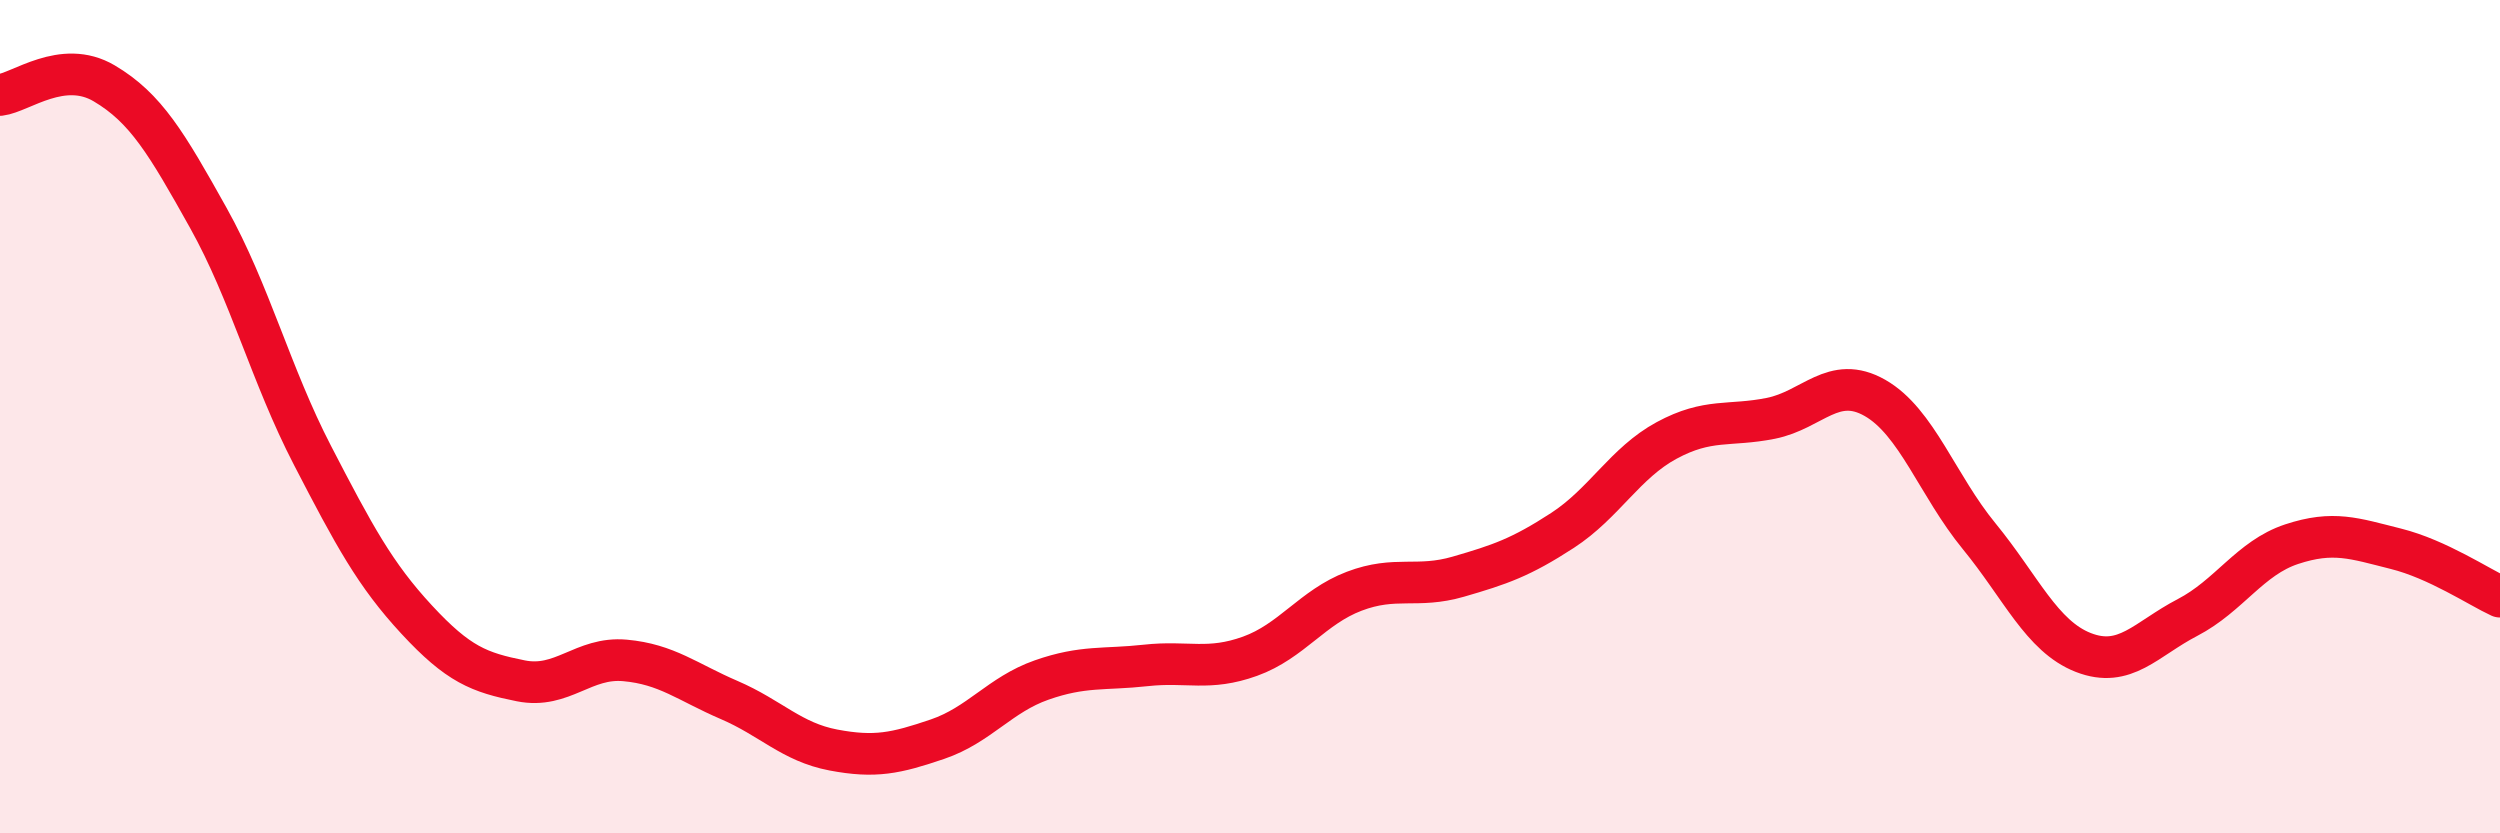 
    <svg width="60" height="20" viewBox="0 0 60 20" xmlns="http://www.w3.org/2000/svg">
      <path
        d="M 0,2.28 C 0.5,2.22 1.5,1.41 2.5,2 C 3.5,2.59 4,3.44 5,5.23 C 6,7.02 6.5,9 7.5,10.93 C 8.5,12.86 9,13.79 10,14.87 C 11,15.95 11.5,16.14 12.5,16.34 C 13.5,16.54 14,15.76 15,15.85 C 16,15.94 16.5,16.37 17.5,16.8 C 18.5,17.23 19,17.81 20,18 C 21,18.19 21.5,18.08 22.5,17.74 C 23.5,17.4 24,16.67 25,16.32 C 26,15.97 26.5,16.08 27.5,15.97 C 28.5,15.86 29,16.11 30,15.75 C 31,15.39 31.5,14.57 32.5,14.19 C 33.5,13.81 34,14.13 35,13.84 C 36,13.55 36.5,13.38 37.5,12.73 C 38.5,12.08 39,11.11 40,10.57 C 41,10.03 41.5,10.24 42.5,10.04 C 43.5,9.84 44,8.98 45,9.55 C 46,10.12 46.5,11.65 47.5,12.87 C 48.5,14.09 49,15.27 50,15.66 C 51,16.05 51.5,15.34 52.5,14.82 C 53.5,14.3 54,13.39 55,13.06 C 56,12.73 56.5,12.92 57.5,13.17 C 58.5,13.42 59.5,14.09 60,14.32L60 20L0 20Z"
        fill="#EB0A25"
        opacity="0.1"
        stroke-linecap="round"
        stroke-linejoin="round"
      />
      <path
        d="M 0,2.28 C 0.5,2.22 1.5,1.41 2.5,2 C 3.5,2.59 4,3.44 5,5.23 C 6,7.02 6.5,9 7.5,10.93 C 8.5,12.86 9,13.79 10,14.87 C 11,15.95 11.5,16.14 12.5,16.34 C 13.5,16.54 14,15.76 15,15.85 C 16,15.94 16.5,16.37 17.5,16.8 C 18.5,17.23 19,17.81 20,18 C 21,18.19 21.5,18.08 22.5,17.74 C 23.5,17.4 24,16.67 25,16.32 C 26,15.97 26.5,16.08 27.5,15.97 C 28.5,15.86 29,16.11 30,15.75 C 31,15.39 31.5,14.57 32.5,14.19 C 33.5,13.81 34,14.13 35,13.84 C 36,13.55 36.5,13.38 37.5,12.73 C 38.5,12.08 39,11.11 40,10.57 C 41,10.03 41.5,10.24 42.5,10.04 C 43.5,9.84 44,8.98 45,9.55 C 46,10.12 46.5,11.65 47.5,12.87 C 48.5,14.09 49,15.27 50,15.66 C 51,16.05 51.5,15.34 52.5,14.82 C 53.5,14.3 54,13.39 55,13.06 C 56,12.73 56.5,12.92 57.5,13.17 C 58.5,13.42 59.5,14.09 60,14.32"
        stroke="#EB0A25"
        stroke-width="1"
        fill="none"
        stroke-linecap="round"
        stroke-linejoin="round"
      />
    </svg>
  
